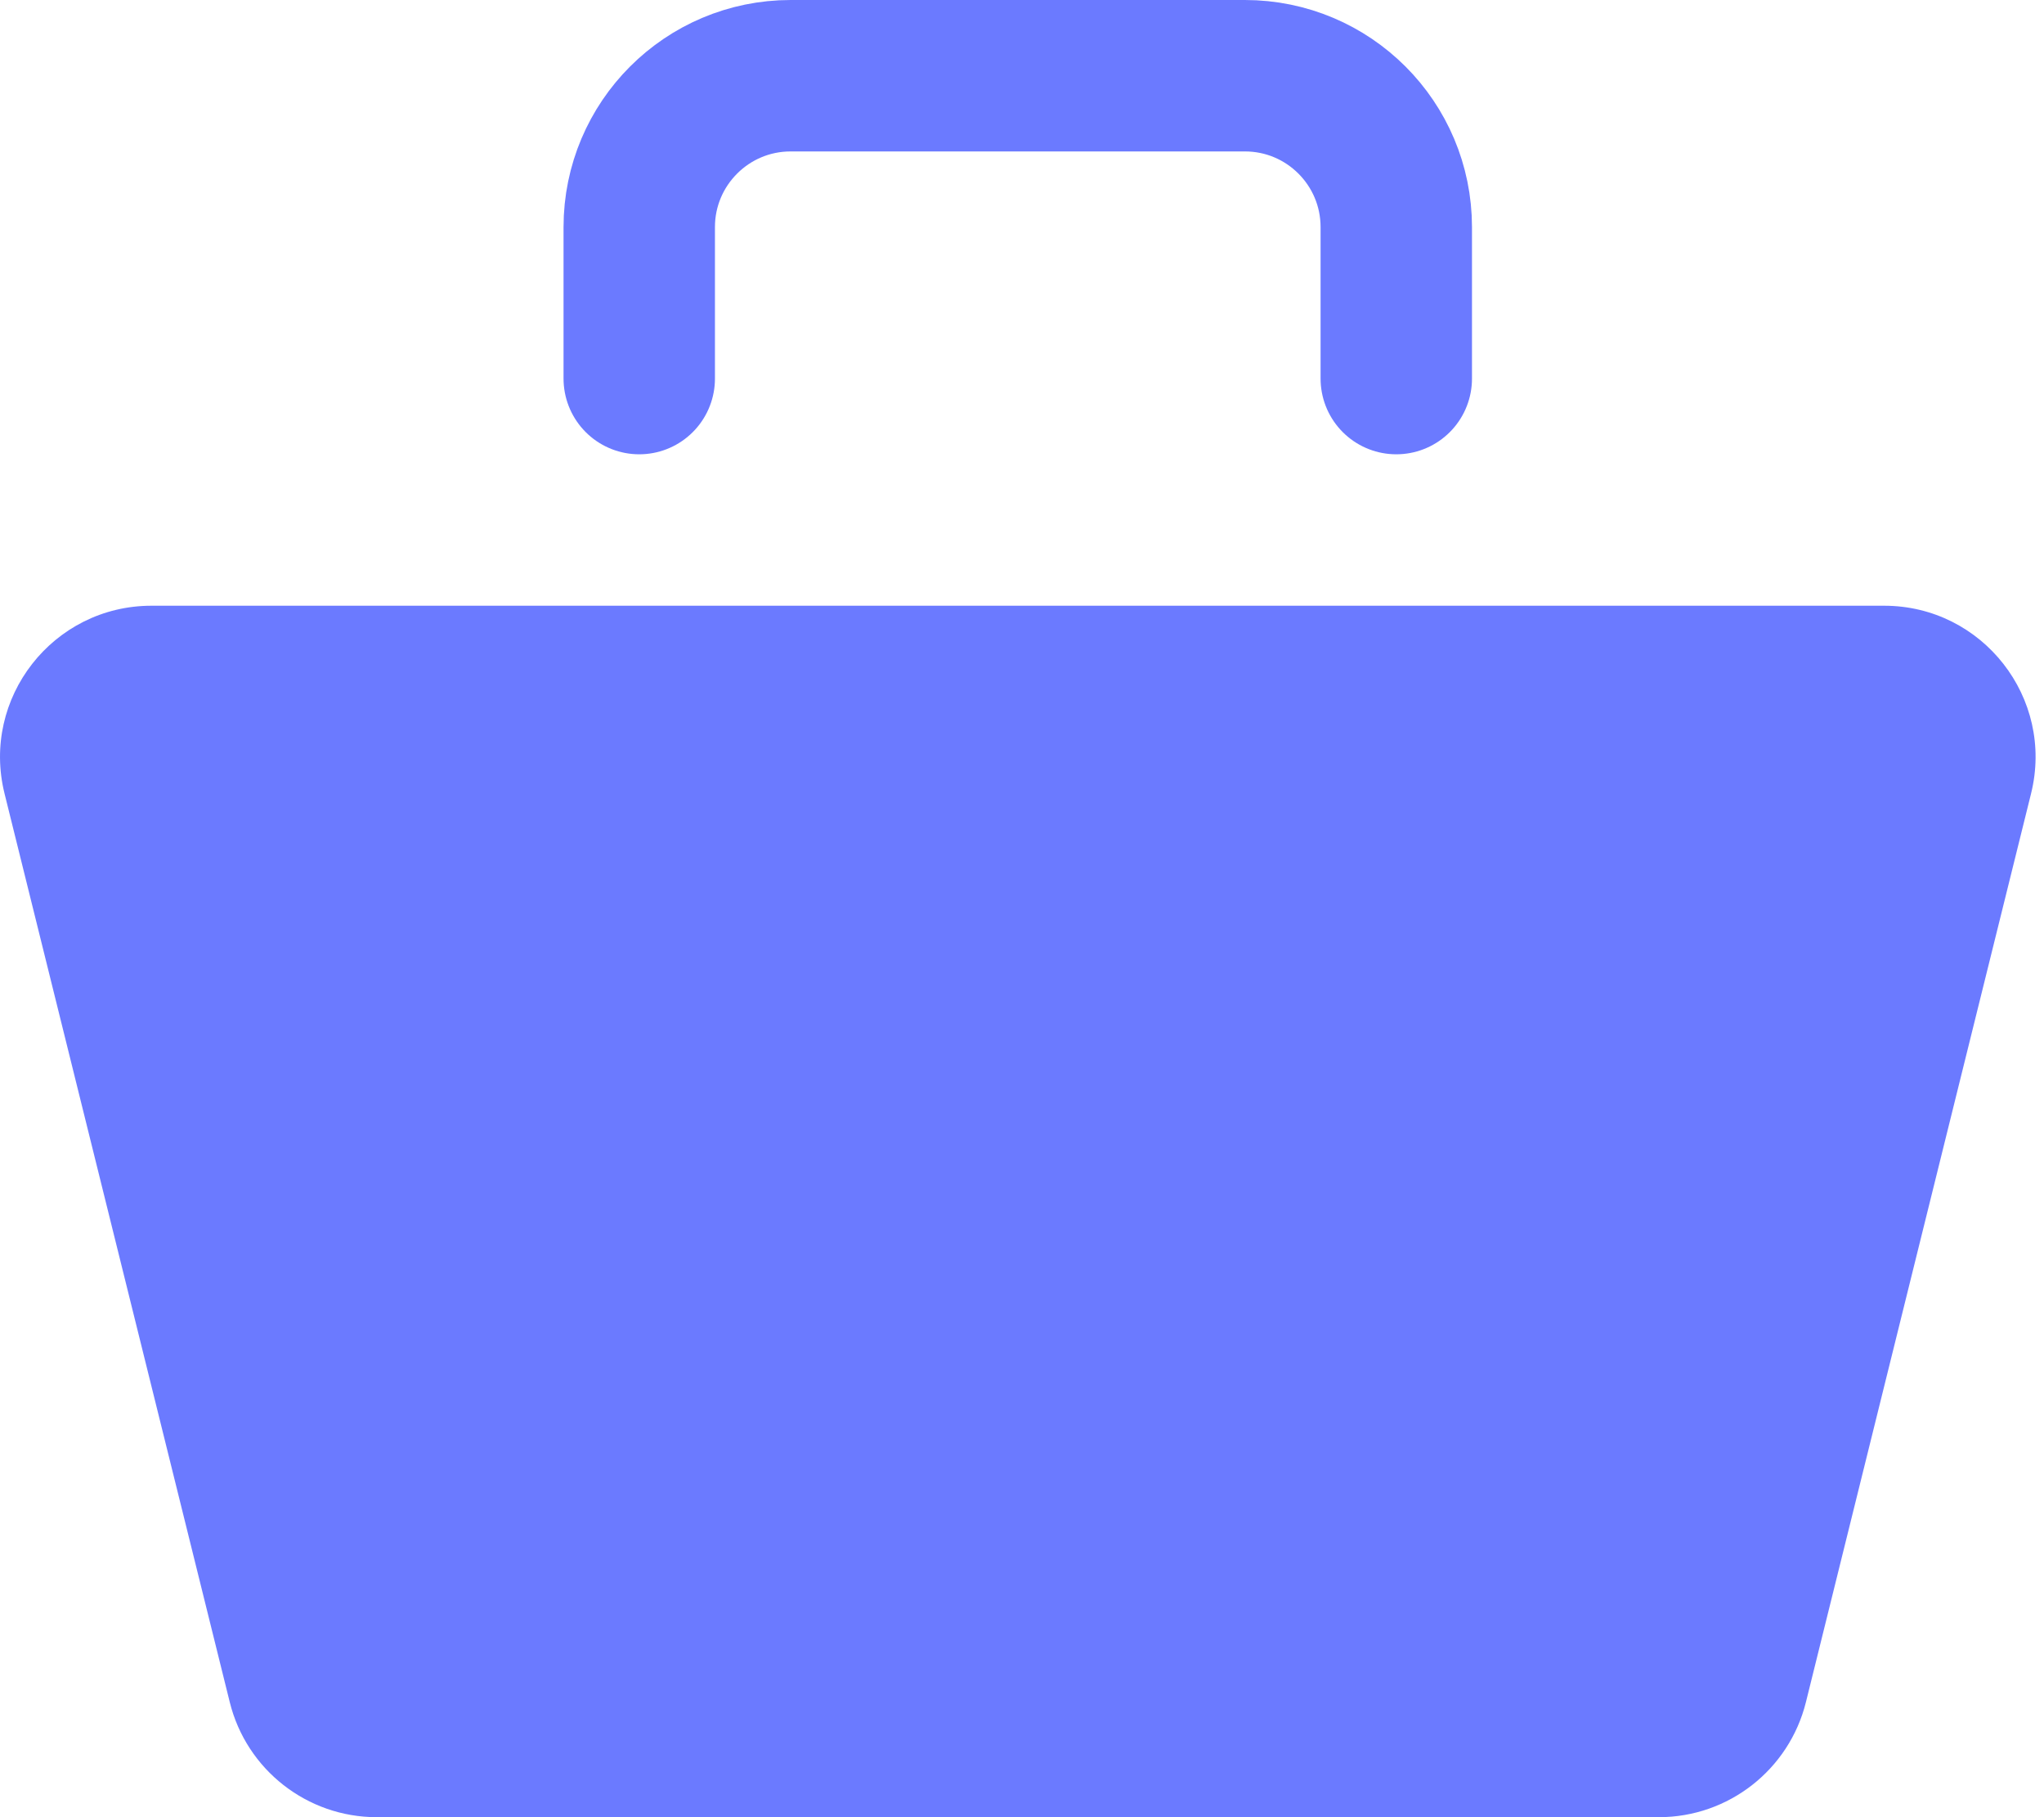 <?xml version="1.0" encoding="UTF-8"?> <svg xmlns="http://www.w3.org/2000/svg" width="27" height="24" viewBox="0 0 27 24" fill="none"> <path d="M0.06 10.481C-0.253 9.22 0.701 8 2.001 8H24.888C26.188 8 27.142 9.22 26.829 10.481L23.855 22.481C23.633 23.373 22.832 24 21.913 24H4.976C4.057 24 3.256 23.373 3.035 22.481L0.06 10.481Z" fill="#6B7AFF"></path> <path d="M8.444 5V3C8.444 1.895 9.34 1 10.444 1H16.444C17.549 1 18.444 1.895 18.444 3V5" stroke="#6B7AFF" stroke-width="2" stroke-linecap="round" stroke-linejoin="round"></path> </svg> 